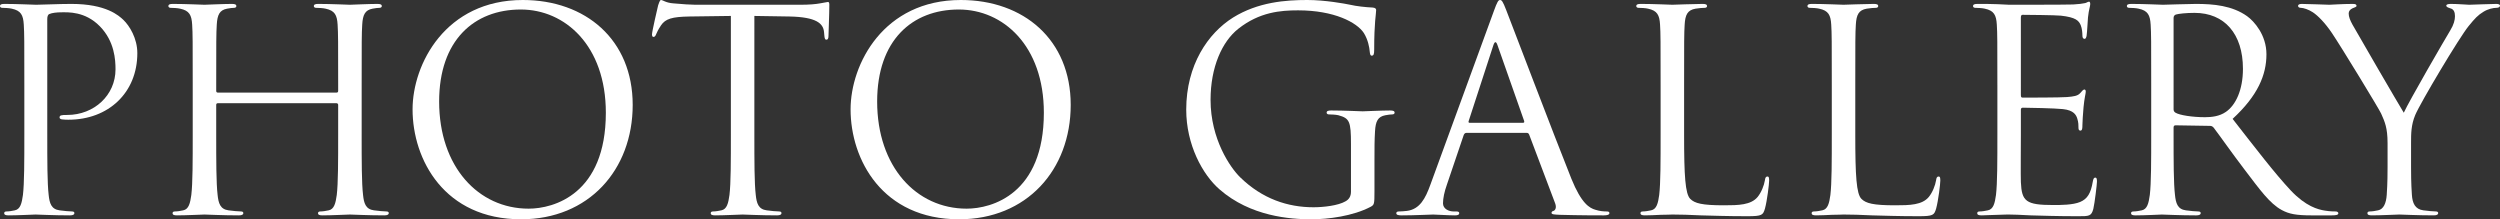 <?xml version="1.0" encoding="UTF-8"?><svg id="a" xmlns="http://www.w3.org/2000/svg" viewBox="0 0 536.28 47.04"><rect x="0" y="0" width="536.28" height="47.04" fill="#333333" stroke="none"/><defs><style>.b{fill:#fff;}</style></defs><path class="b" d="M5.22,18.24c0-9.36,0-11.04-.12-12.96-.12-2.04-.6-3-2.58-3.42-.48-.12-1.5-.18-2.04-.18-.24,0-.48-.12-.48-.36,0-.36,.3-.48,.96-.48,2.7,0,6.3,.18,6.78,.18,1.32,0,4.8-.18,7.56-.18,7.5,0,10.2,2.52,11.16,3.42,1.32,1.26,3,3.96,3,7.14,0,8.52-6.24,14.28-14.76,14.28-.3,0-.96,0-1.26-.06-.3,0-.66-.12-.66-.42,0-.48,.36-.54,1.62-.54,5.82,0,10.38-4.26,10.38-9.78,0-1.98-.18-6-3.36-9.24-3.18-3.24-6.84-3-8.22-3-1.02,0-2.04,.12-2.58,.36-.36,.12-.48,.54-.48,1.14V28.8c0,5.76,0,10.5,.3,13.02,.18,1.74,.54,3.06,2.34,3.3,.84,.12,2.16,.24,2.7,.24,.36,0,.48,.18,.48,.36,0,.3-.3,.48-.96,.48-3.3,0-7.08-.18-7.38-.18-.18,0-3.96,.18-5.76,.18-.66,0-.96-.12-.96-.48,0-.18,.12-.36,.48-.36,.54,0,1.26-.12,1.8-.24,1.2-.24,1.5-1.56,1.74-3.3,.3-2.52,.3-7.26,.3-13.02v-10.56Z"/><path class="b" d="M77.58,28.8c0,5.76,0,10.5,.3,13.02,.18,1.74,.54,3.06,2.34,3.3,.84,.12,2.16,.24,2.7,.24,.36,0,.48,.18,.48,.36,0,.3-.3,.48-.96,.48-3.3,0-7.08-.18-7.38-.18s-4.08,.18-5.88,.18c-.66,0-.96-.12-.96-.48,0-.18,.12-.36,.48-.36,.54,0,1.26-.12,1.8-.24,1.2-.24,1.5-1.56,1.74-3.3,.3-2.52,.3-7.26,.3-13.02v-6.3c0-.24-.18-.36-.36-.36h-25.44c-.18,0-.36,.06-.36,.36v6.3c0,5.76,0,10.5,.3,13.02,.18,1.74,.54,3.06,2.34,3.3,.84,.12,2.16,.24,2.7,.24,.36,0,.48,.18,.48,.36,0,.3-.3,.48-.96,.48-3.3,0-7.08-.18-7.38-.18s-4.08,.18-5.88,.18c-.66,0-.96-.12-.96-.48,0-.18,.12-.36,.48-.36,.54,0,1.26-.12,1.8-.24,1.2-.24,1.5-1.56,1.74-3.3,.3-2.52,.3-7.26,.3-13.02v-10.56c0-9.36,0-11.04-.12-12.96-.12-2.04-.6-3-2.58-3.42-.48-.12-1.5-.18-2.04-.18-.24,0-.48-.12-.48-.36,0-.36,.3-.48,.96-.48,2.7,0,6.48,.18,6.78,.18s4.08-.18,5.88-.18c.66,0,.96,.12,.96,.48,0,.24-.24,.36-.48,.36-.42,0-.78,.06-1.5,.18-1.62,.3-2.1,1.32-2.22,3.42-.12,1.92-.12,3.6-.12,12.96v1.26c0,.3,.18,.36,.36,.36h25.44c.18,0,.36-.06,.36-.36v-1.26c0-9.36,0-11.04-.12-12.96-.12-2.04-.6-3-2.58-3.42-.48-.12-1.5-.18-2.04-.18-.24,0-.48-.12-.48-.36,0-.36,.3-.48,.96-.48,2.7,0,6.48,.18,6.78,.18s4.08-.18,5.88-.18c.66,0,.96,.12,.96,.48,0,.24-.24,.36-.48,.36-.42,0-.78,.06-1.5,.18-1.62,.3-2.1,1.32-2.22,3.42-.12,1.92-.12,3.6-.12,12.96v10.56Z"/><path class="b" d="M112.14,0c13.5,0,23.58,8.52,23.58,22.5s-9.48,24.54-23.94,24.54c-16.44,0-23.28-12.78-23.28-23.58,0-9.72,7.08-23.46,23.64-23.46Zm1.26,44.76c5.4,0,16.56-3.12,16.56-20.58,0-14.4-8.76-22.14-18.24-22.14-10.02,0-17.52,6.6-17.52,19.74,0,13.98,8.4,22.98,19.2,22.98Z"/><path class="b" d="M161.82,28.8c0,5.76,0,10.5,.3,13.02,.18,1.74,.54,3.06,2.34,3.3,.84,.12,2.16,.24,2.7,.24,.36,0,.48,.18,.48,.36,0,.3-.3,.48-.96,.48-3.3,0-7.08-.18-7.38-.18s-4.08,.18-5.88,.18c-.66,0-.96-.12-.96-.48,0-.18,.12-.36,.48-.36,.54,0,1.26-.12,1.8-.24,1.2-.24,1.5-1.56,1.74-3.3,.3-2.52,.3-7.26,.3-13.02V3.42l-8.88,.12c-3.72,.06-5.16,.48-6.12,1.92-.66,1.02-.84,1.44-1.02,1.86-.18,.48-.36,.6-.6,.6-.18,0-.3-.18-.3-.54,0-.6,1.2-5.76,1.32-6.24,.12-.36,.36-1.14,.6-1.14,.42,0,1.02,.6,2.64,.72,1.74,.18,4.02,.3,4.74,.3h22.5c1.92,0,3.3-.12,4.26-.3,.9-.12,1.44-.3,1.68-.3,.3,0,.3,.36,.3,.72,0,1.8-.18,5.94-.18,6.6,0,.54-.18,.78-.42,.78-.3,0-.42-.18-.48-1.02l-.06-.66c-.18-1.8-1.62-3.18-7.38-3.3l-7.56-.12V28.8Z"/><path class="b" d="M206.1,0c13.5,0,23.58,8.52,23.58,22.5s-9.48,24.54-23.94,24.54c-16.44,0-23.28-12.78-23.28-23.58,0-9.72,7.08-23.46,23.64-23.46Zm1.26,44.76c5.4,0,16.56-3.12,16.56-20.58,0-14.4-8.76-22.14-18.24-22.14-10.02,0-17.52,6.6-17.52,19.74,0,13.98,8.4,22.98,19.2,22.98Z"/><path class="b" d="M289.8,30.9c0-4.86-.3-5.52-2.7-6.18-.48-.12-1.5-.18-2.04-.18-.24,0-.48-.12-.48-.36,0-.36,.3-.48,.96-.48,2.7,0,6.48,.18,6.78,.18s4.08-.18,5.88-.18c.66,0,.96,.12,.96,.48,0,.24-.24,.36-.48,.36-.42,0-.78,.06-1.5,.18-1.62,.3-2.1,1.32-2.22,3.42-.12,1.92-.12,3.72-.12,6.24v6.72c0,2.7-.06,2.82-.78,3.24-3.84,2.04-9.24,2.7-12.72,2.7-4.56,0-13.08-.6-19.74-6.42-3.66-3.18-7.14-9.6-7.14-17.1,0-9.6,4.68-16.38,10.02-19.74,5.4-3.36,11.34-3.78,15.96-3.78,3.78,0,8.04,.78,9.18,1.02,1.26,.3,3.36,.54,4.86,.6,.6,.06,.72,.3,.72,.54,0,.84-.42,2.52-.42,8.52,0,.96-.12,1.26-.54,1.26-.3,0-.36-.36-.42-.9-.06-.84-.36-2.52-1.26-3.96-1.5-2.28-6.36-4.86-14.1-4.86-3.78,0-8.28,.36-12.84,3.96-3.48,2.76-5.94,8.22-5.94,15.24,0,8.46,4.26,14.58,6.36,16.62,4.74,4.62,10.2,6.42,15.72,6.42,2.16,0,5.28-.36,6.84-1.26,.78-.42,1.2-1.08,1.2-2.1v-10.2Z"/><path class="b" d="M320.46,2.34c.72-1.98,.96-2.34,1.32-2.34s.6,.3,1.32,2.16c.9,2.28,10.32,27.06,13.98,36.18,2.16,5.34,3.9,6.3,5.16,6.66,.9,.3,1.8,.36,2.4,.36,.36,0,.6,.06,.6,.36,0,.36-.54,.48-1.2,.48-.9,0-5.28,0-9.42-.12-1.14-.06-1.8-.06-1.8-.42,0-.24,.18-.36,.42-.42,.36-.12,.72-.66,.36-1.62l-5.58-14.76c-.12-.24-.24-.36-.54-.36h-12.9c-.3,0-.48,.18-.6,.48l-3.6,10.62c-.54,1.5-.84,2.94-.84,4.02,0,1.2,1.26,1.74,2.28,1.74h.6c.42,0,.6,.12,.6,.36,0,.36-.36,.48-.9,.48-1.44,0-4.02-.18-4.68-.18s-3.96,.18-6.78,.18c-.78,0-1.14-.12-1.14-.48,0-.24,.24-.36,.54-.36,.42,0,1.26-.06,1.74-.12,2.76-.36,3.96-2.64,5.04-5.64l13.62-37.26Zm6.24,24c.3,0,.3-.18,.24-.42l-5.7-16.2c-.3-.9-.6-.9-.9,0l-5.28,16.2c-.12,.3,0,.42,.18,.42h11.46Z"/><path class="b" d="M361.26,28.92c0,8.82,.24,12.66,1.32,13.74,.96,.96,2.52,1.38,7.2,1.38,3.18,0,5.82-.06,7.26-1.8,.78-.96,1.38-2.46,1.56-3.6,.06-.48,.18-.78,.54-.78,.3,0,.36,.24,.36,.9s-.42,4.26-.9,6c-.42,1.38-.6,1.62-3.78,1.62-4.32,0-7.44-.12-9.96-.18-2.52-.12-4.38-.18-6.12-.18-.24,0-1.26,.06-2.46,.06-1.2,.06-2.52,.12-3.42,.12-.66,0-.96-.12-.96-.48,0-.18,.12-.36,.48-.36,.54,0,1.26-.12,1.8-.24,1.2-.24,1.5-1.56,1.74-3.3,.3-2.52,.3-7.26,.3-13.02v-10.56c0-9.36,0-11.04-.12-12.96-.12-2.04-.6-3-2.58-3.42-.48-.12-1.5-.18-2.04-.18-.24,0-.48-.12-.48-.36,0-.36,.3-.48,.96-.48,2.7,0,6.48,.18,6.78,.18s4.68-.18,6.48-.18c.66,0,.96,.12,.96,.48,0,.24-.24,.36-.48,.36-.42,0-1.26,.06-1.98,.18-1.74,.3-2.22,1.32-2.34,3.42-.12,1.92-.12,3.6-.12,12.96v10.68Z"/><path class="b" d="M397.98,28.92c0,8.82,.24,12.66,1.32,13.74,.96,.96,2.52,1.38,7.2,1.38,3.18,0,5.82-.06,7.26-1.8,.78-.96,1.38-2.46,1.56-3.6,.06-.48,.18-.78,.54-.78,.3,0,.36,.24,.36,.9s-.42,4.26-.9,6c-.42,1.38-.6,1.62-3.78,1.62-4.32,0-7.44-.12-9.96-.18-2.52-.12-4.38-.18-6.12-.18-.24,0-1.26,.06-2.46,.06-1.2,.06-2.52,.12-3.42,.12-.66,0-.96-.12-.96-.48,0-.18,.12-.36,.48-.36,.54,0,1.26-.12,1.8-.24,1.2-.24,1.5-1.56,1.74-3.3,.3-2.52,.3-7.26,.3-13.02v-10.56c0-9.36,0-11.04-.12-12.96-.12-2.04-.6-3-2.58-3.42-.48-.12-1.5-.18-2.04-.18-.24,0-.48-.12-.48-.36,0-.36,.3-.48,.96-.48,2.7,0,6.48,.18,6.78,.18s4.68-.18,6.48-.18c.66,0,.96,.12,.96,.48,0,.24-.24,.36-.48,.36-.42,0-1.26,.06-1.98,.18-1.74,.3-2.22,1.32-2.34,3.42-.12,1.92-.12,3.6-.12,12.96v10.68Z"/><path class="b" d="M428.46,18.24c0-9.36,0-11.04-.12-12.96-.12-2.04-.6-3-2.58-3.42-.48-.12-1.5-.18-2.04-.18-.24,0-.48-.12-.48-.36,0-.36,.3-.48,.96-.48,1.38,0,3,0,4.32,.06l2.46,.12c.42,0,12.36,0,13.74-.06,1.14-.06,2.1-.18,2.58-.3,.3-.06,.54-.3,.84-.3,.18,0,.24,.24,.24,.54,0,.42-.3,1.14-.48,2.82-.06,.6-.18,3.24-.3,3.96-.06,.3-.18,.66-.42,.66-.36,0-.48-.3-.48-.78,0-.42-.06-1.44-.36-2.16-.42-.96-1.02-1.68-4.26-2.04-1.02-.12-7.56-.18-8.22-.18-.24,0-.36,.18-.36,.6V20.34c0,.42,.06,.6,.36,.6,.78,0,8.16,0,9.54-.12,1.44-.12,2.28-.24,2.82-.84,.42-.48,.66-.78,.9-.78,.18,0,.3,.12,.3,.48s-.3,1.38-.48,3.36c-.12,1.2-.24,3.42-.24,3.84,0,.48,0,1.14-.42,1.14-.3,0-.42-.24-.42-.54,0-.6,0-1.2-.24-1.98-.24-.84-.78-1.86-3.12-2.1-1.62-.18-7.56-.3-8.58-.3-.3,0-.42,.18-.42,.42v5.28c0,2.04-.06,9,0,10.26,.18,4.14,1.08,4.92,6.96,4.92,1.56,0,4.2,0,5.76-.66,1.56-.66,2.28-1.86,2.7-4.32,.12-.66,.24-.9,.54-.9,.36,0,.36,.48,.36,.9,0,.48-.48,4.56-.78,5.82-.42,1.56-.9,1.56-3.24,1.56-4.5,0-7.8-.12-10.14-.18-2.34-.12-3.78-.18-4.68-.18-.12,0-1.14,0-2.4,.06-1.2,0-2.58,.12-3.48,.12-.66,0-.96-.12-.96-.48,0-.18,.12-.36,.48-.36,.54,0,1.26-.12,1.8-.24,1.2-.24,1.5-1.56,1.74-3.3,.3-2.52,.3-7.26,.3-13.02v-10.56Z"/><path class="b" d="M461.46,18.24c0-9.36,0-11.04-.12-12.96-.12-2.04-.6-3-2.58-3.42-.48-.12-1.5-.18-2.04-.18-.24,0-.48-.12-.48-.36,0-.36,.3-.48,.96-.48,2.7,0,6.48,.18,6.78,.18,.66,0,5.22-.18,7.08-.18,3.78,0,7.8,.36,10.98,2.64,1.5,1.08,4.14,4.02,4.14,8.16,0,4.44-1.86,8.88-7.26,13.86,4.92,6.3,9,11.64,12.48,15.36,3.24,3.42,5.82,4.08,7.32,4.32,1.14,.18,1.98,.18,2.34,.18,.3,0,.54,.18,.54,.36,0,.36-.36,.48-1.44,.48h-4.26c-3.36,0-4.86-.3-6.42-1.14-2.58-1.38-4.68-4.32-8.1-8.82-2.52-3.3-5.34-7.32-6.54-8.88-.24-.24-.42-.36-.78-.36l-7.38-.12c-.3,0-.42,.18-.42,.48v1.44c0,5.76,0,10.5,.3,13.02,.18,1.74,.54,3.06,2.34,3.3,.84,.12,2.16,.24,2.7,.24,.36,0,.48,.18,.48,.36,0,.3-.3,.48-.96,.48-3.3,0-7.08-.18-7.38-.18-.06,0-3.84,.18-5.64,.18-.66,0-.96-.12-.96-.48,0-.18,.12-.36,.48-.36,.54,0,1.26-.12,1.8-.24,1.2-.24,1.5-1.56,1.74-3.3,.3-2.52,.3-7.26,.3-13.02v-10.56Zm4.8,5.22c0,.3,.12,.54,.42,.72,.9,.54,3.66,.96,6.3,.96,1.44,0,3.12-.18,4.5-1.14,2.1-1.44,3.66-4.68,3.66-9.24,0-7.5-3.96-12-10.38-12-1.8,0-3.42,.18-4.02,.36-.3,.12-.48,.36-.48,.72V23.46Z"/><path class="b" d="M512.16,30.66c0-3.24-.6-4.56-1.38-6.3-.42-.96-8.46-14.16-10.56-17.28-1.5-2.22-3-3.72-4.08-4.44-.9-.6-2.04-.96-2.58-.96-.3,0-.6-.12-.6-.42,0-.24,.24-.42,.78-.42,1.14,0,5.64,.18,5.94,.18,.42,0,2.7-.18,5.04-.18,.66,0,.78,.18,.78,.42s-.36,.3-.9,.54c-.48,.24-.78,.6-.78,1.08,0,.72,.3,1.44,.78,2.34,.96,1.74,9.96,17.22,11.04,18.96,1.14-2.52,8.76-15.66,9.96-17.64,.78-1.26,1.02-2.28,1.02-3.06,0-.84-.24-1.5-.96-1.68-.54-.18-.9-.3-.9-.6,0-.24,.36-.36,.96-.36,1.56,0,3.48,.18,3.96,.18,.36,0,4.68-.18,5.82-.18,.42,0,.78,.12,.78,.36,0,.3-.3,.48-.78,.48-.66,0-1.8,.24-2.76,.84-1.2,.72-1.86,1.44-3.18,3.06-1.98,2.4-10.38,16.5-11.46,19.08-.9,2.16-.9,4.02-.9,6v5.16c0,.96,0,3.48,.18,6,.12,1.74,.66,3.06,2.46,3.3,.84,.12,2.16,.24,2.7,.24,.36,0,.48,.18,.48,.36,0,.3-.3,.48-.96,.48-3.3,0-7.08-.18-7.38-.18s-4.08,.18-5.88,.18c-.66,0-.96-.12-.96-.48,0-.18,.12-.36,.48-.36,.54,0,1.26-.12,1.8-.24,1.2-.24,1.74-1.56,1.86-3.3,.18-2.52,.18-5.04,.18-6v-5.16Z"/></svg>